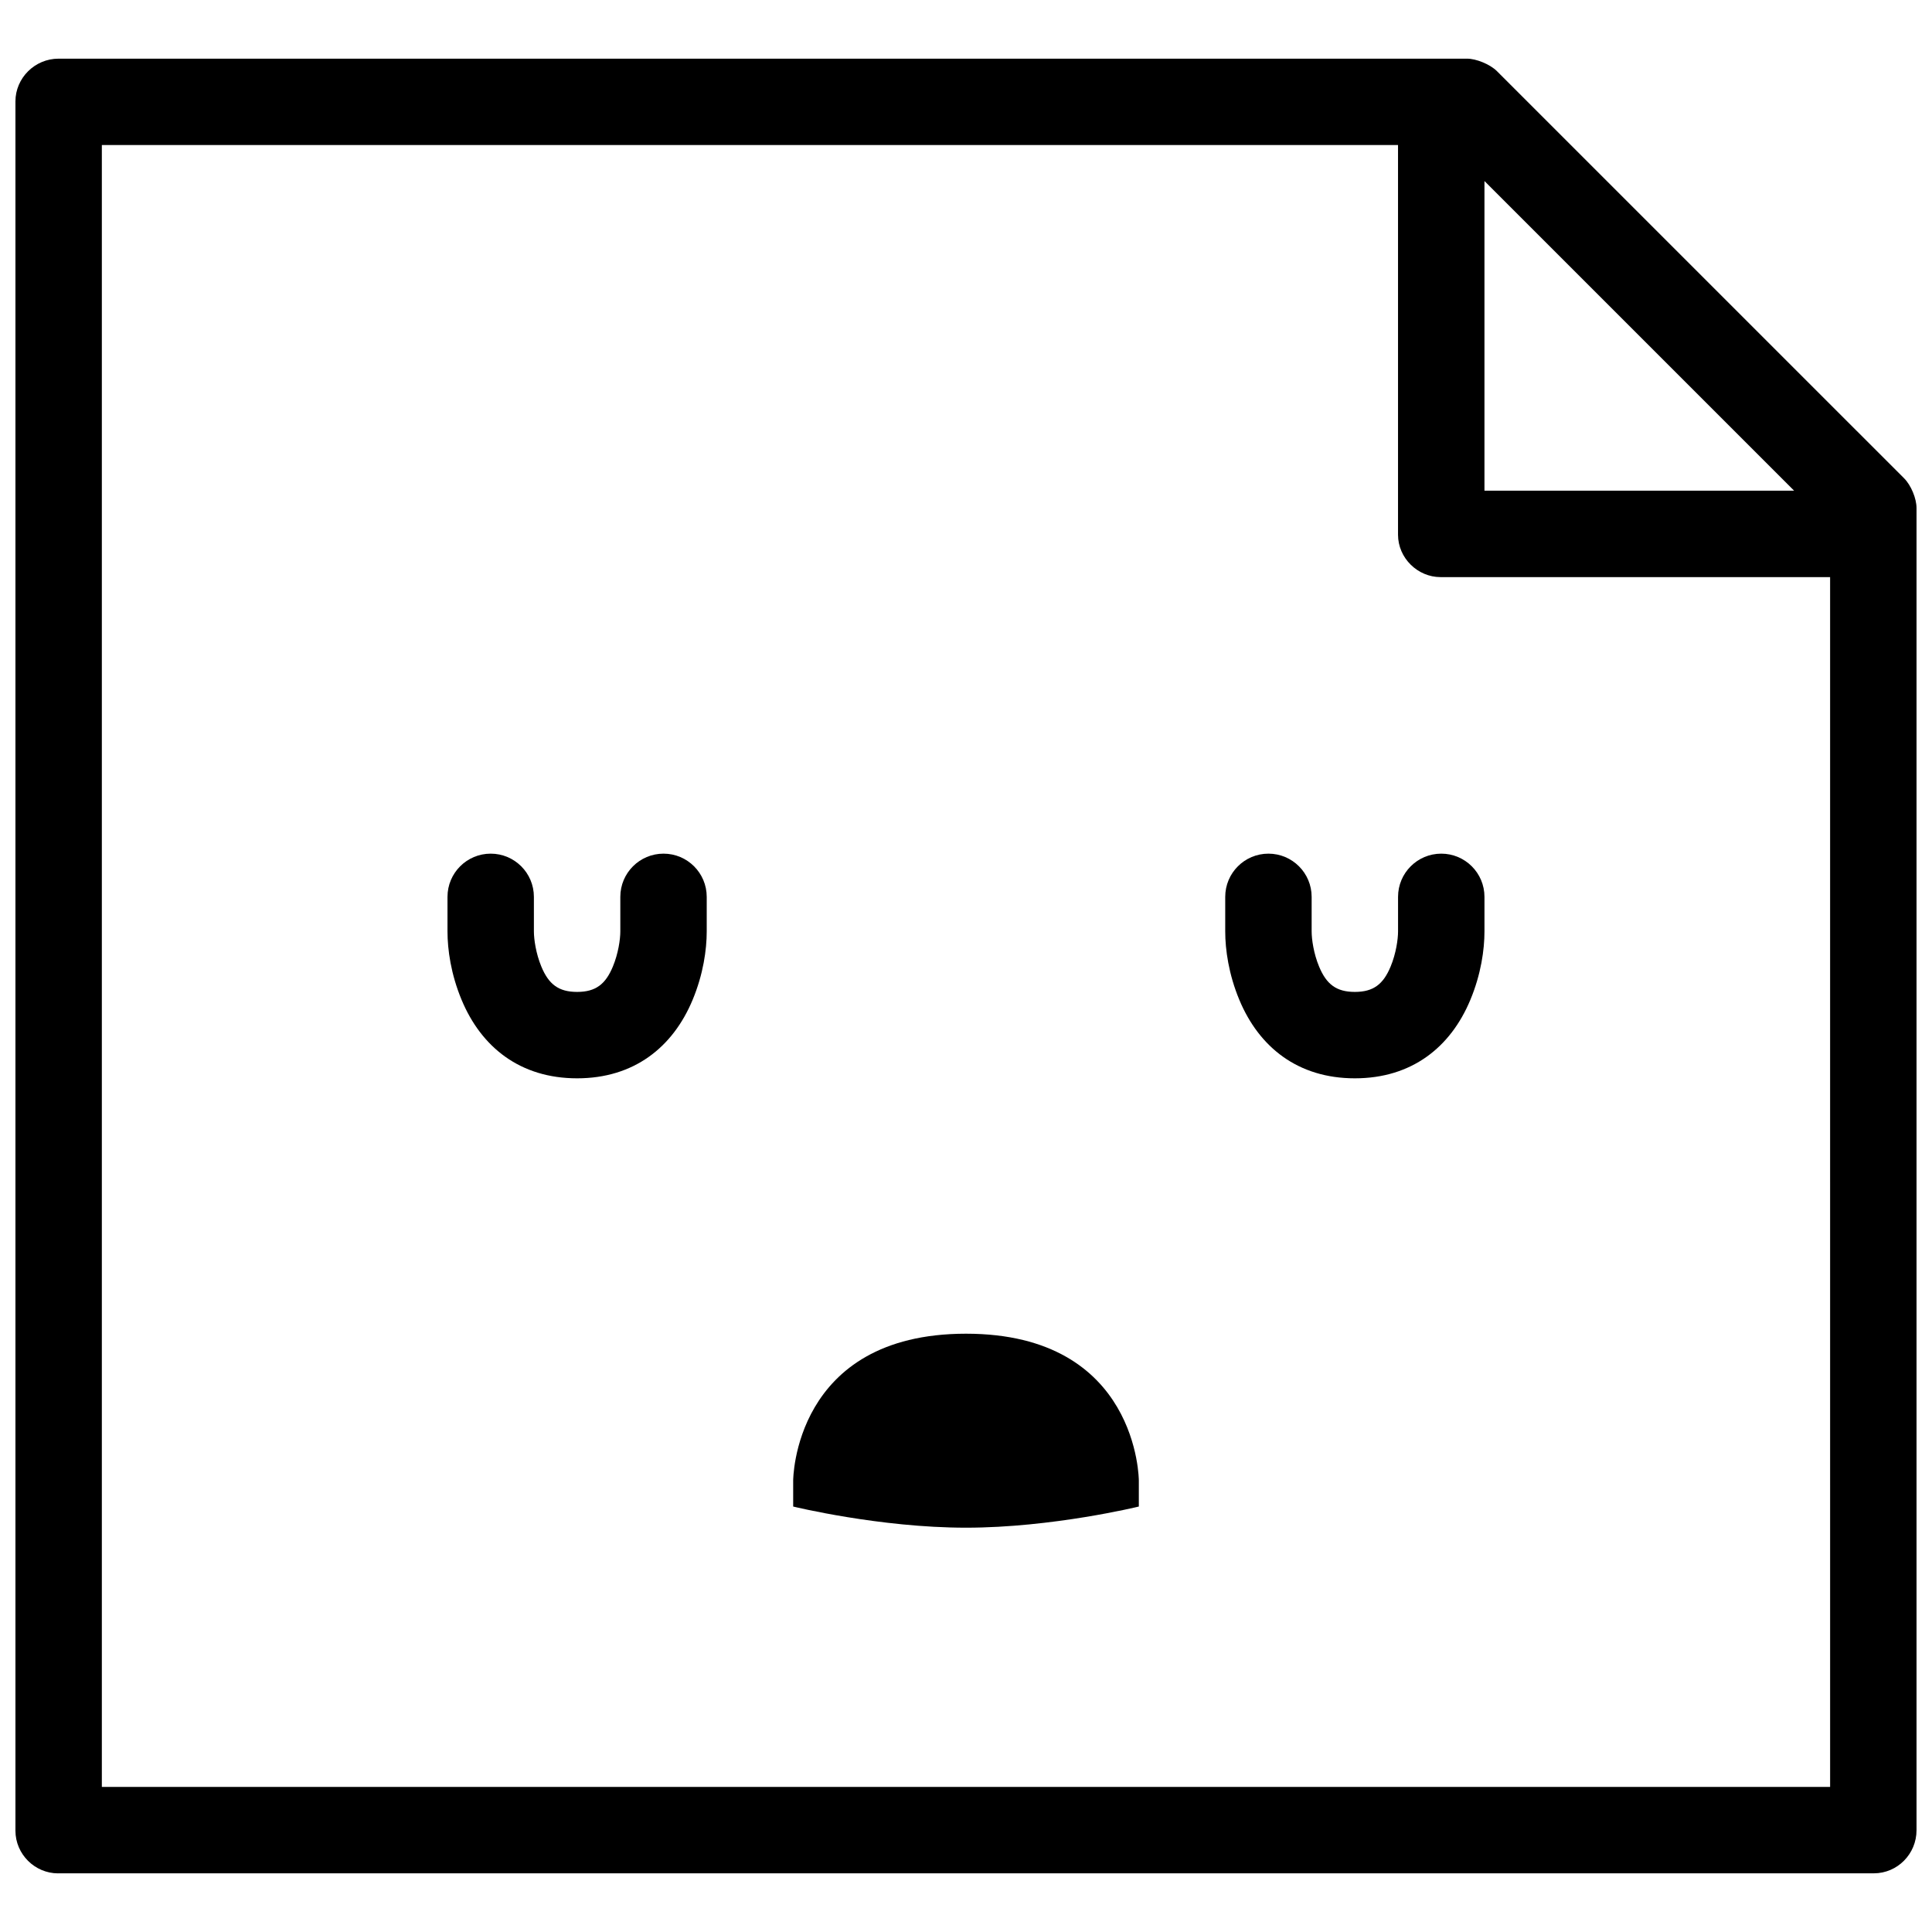 <?xml version="1.0" encoding="UTF-8"?>
<!-- Uploaded to: ICON Repo, www.iconrepo.com, Generator: ICON Repo Mixer Tools -->
<svg width="800px" height="800px" version="1.1" viewBox="144 144 512 512" xmlns="http://www.w3.org/2000/svg">
 <defs>
  <clipPath id="a">
   <path d="m148.09 159h503.81v482h-503.81z"/>
  </clipPath>
 </defs>
 <path d="m354.2 536.38v6.867s22.898 5.606 45.801 5.606c22.898 0 45.801-5.606 45.801-5.606v-6.867s0-38.934-45.801-38.934-45.801 38.934-45.801 38.934zm137.4-145.54c0 2.055 0.523 5.84 1.98 9.332 1.93 4.629 4.512 6.695 9.469 6.695s7.539-2.066 9.469-6.695c1.457-3.492 1.98-7.277 1.98-9.332v-9.16c0-6.324 5.129-11.453 11.449-11.453 6.324 0 11.453 5.129 11.453 11.453v9.16c0 4.812-0.906 11.332-3.746 18.141-5.227 12.547-15.523 20.785-30.605 20.785s-25.379-8.238-30.609-20.785c-2.836-6.809-3.742-13.328-3.742-18.141v-9.16c0-6.324 5.129-11.453 11.449-11.453 6.324 0 11.453 5.129 11.453 11.453zm-206.11 0c0 2.055 0.527 5.84 1.98 9.332 1.93 4.629 4.512 6.695 9.469 6.695 4.957 0 7.543-2.066 9.469-6.695 1.457-3.492 1.984-7.277 1.984-9.332v-9.16c0-6.324 5.125-11.453 11.449-11.453 6.324 0 11.449 5.129 11.449 11.453v9.16c0 4.812-0.906 11.332-3.742 18.141-5.231 12.547-15.527 20.785-30.609 20.785-15.078 0-25.379-8.238-30.605-20.785-2.84-6.809-3.742-13.328-3.742-18.141v-9.16c0-6.324 5.125-11.453 11.449-11.453s11.449 5.129 11.449 11.453z" fill-rule="evenodd"/>
 <g clip-path="url(#a)">
  <path d="m159.41 640.45h481.17c6.254 0 11.32-5.121 11.32-11.43v-350.38c0-2.535-1.445-6.043-3.301-7.898l-107.9-107.89c-1.824-1.824-5.496-3.305-7.898-3.305h-373.28c-6.312 0-11.43 5.144-11.43 11.324v458.27c0 6.25 5.144 11.32 11.32 11.32zm469.59-22.902h-458.01v-435.11h343.5v103.26c0 6.211 5.219 11.242 11.246 11.242h103.26zm-91.602-425.57v82.062h82.062z" fill-rule="evenodd"/>
 </g>
</svg>